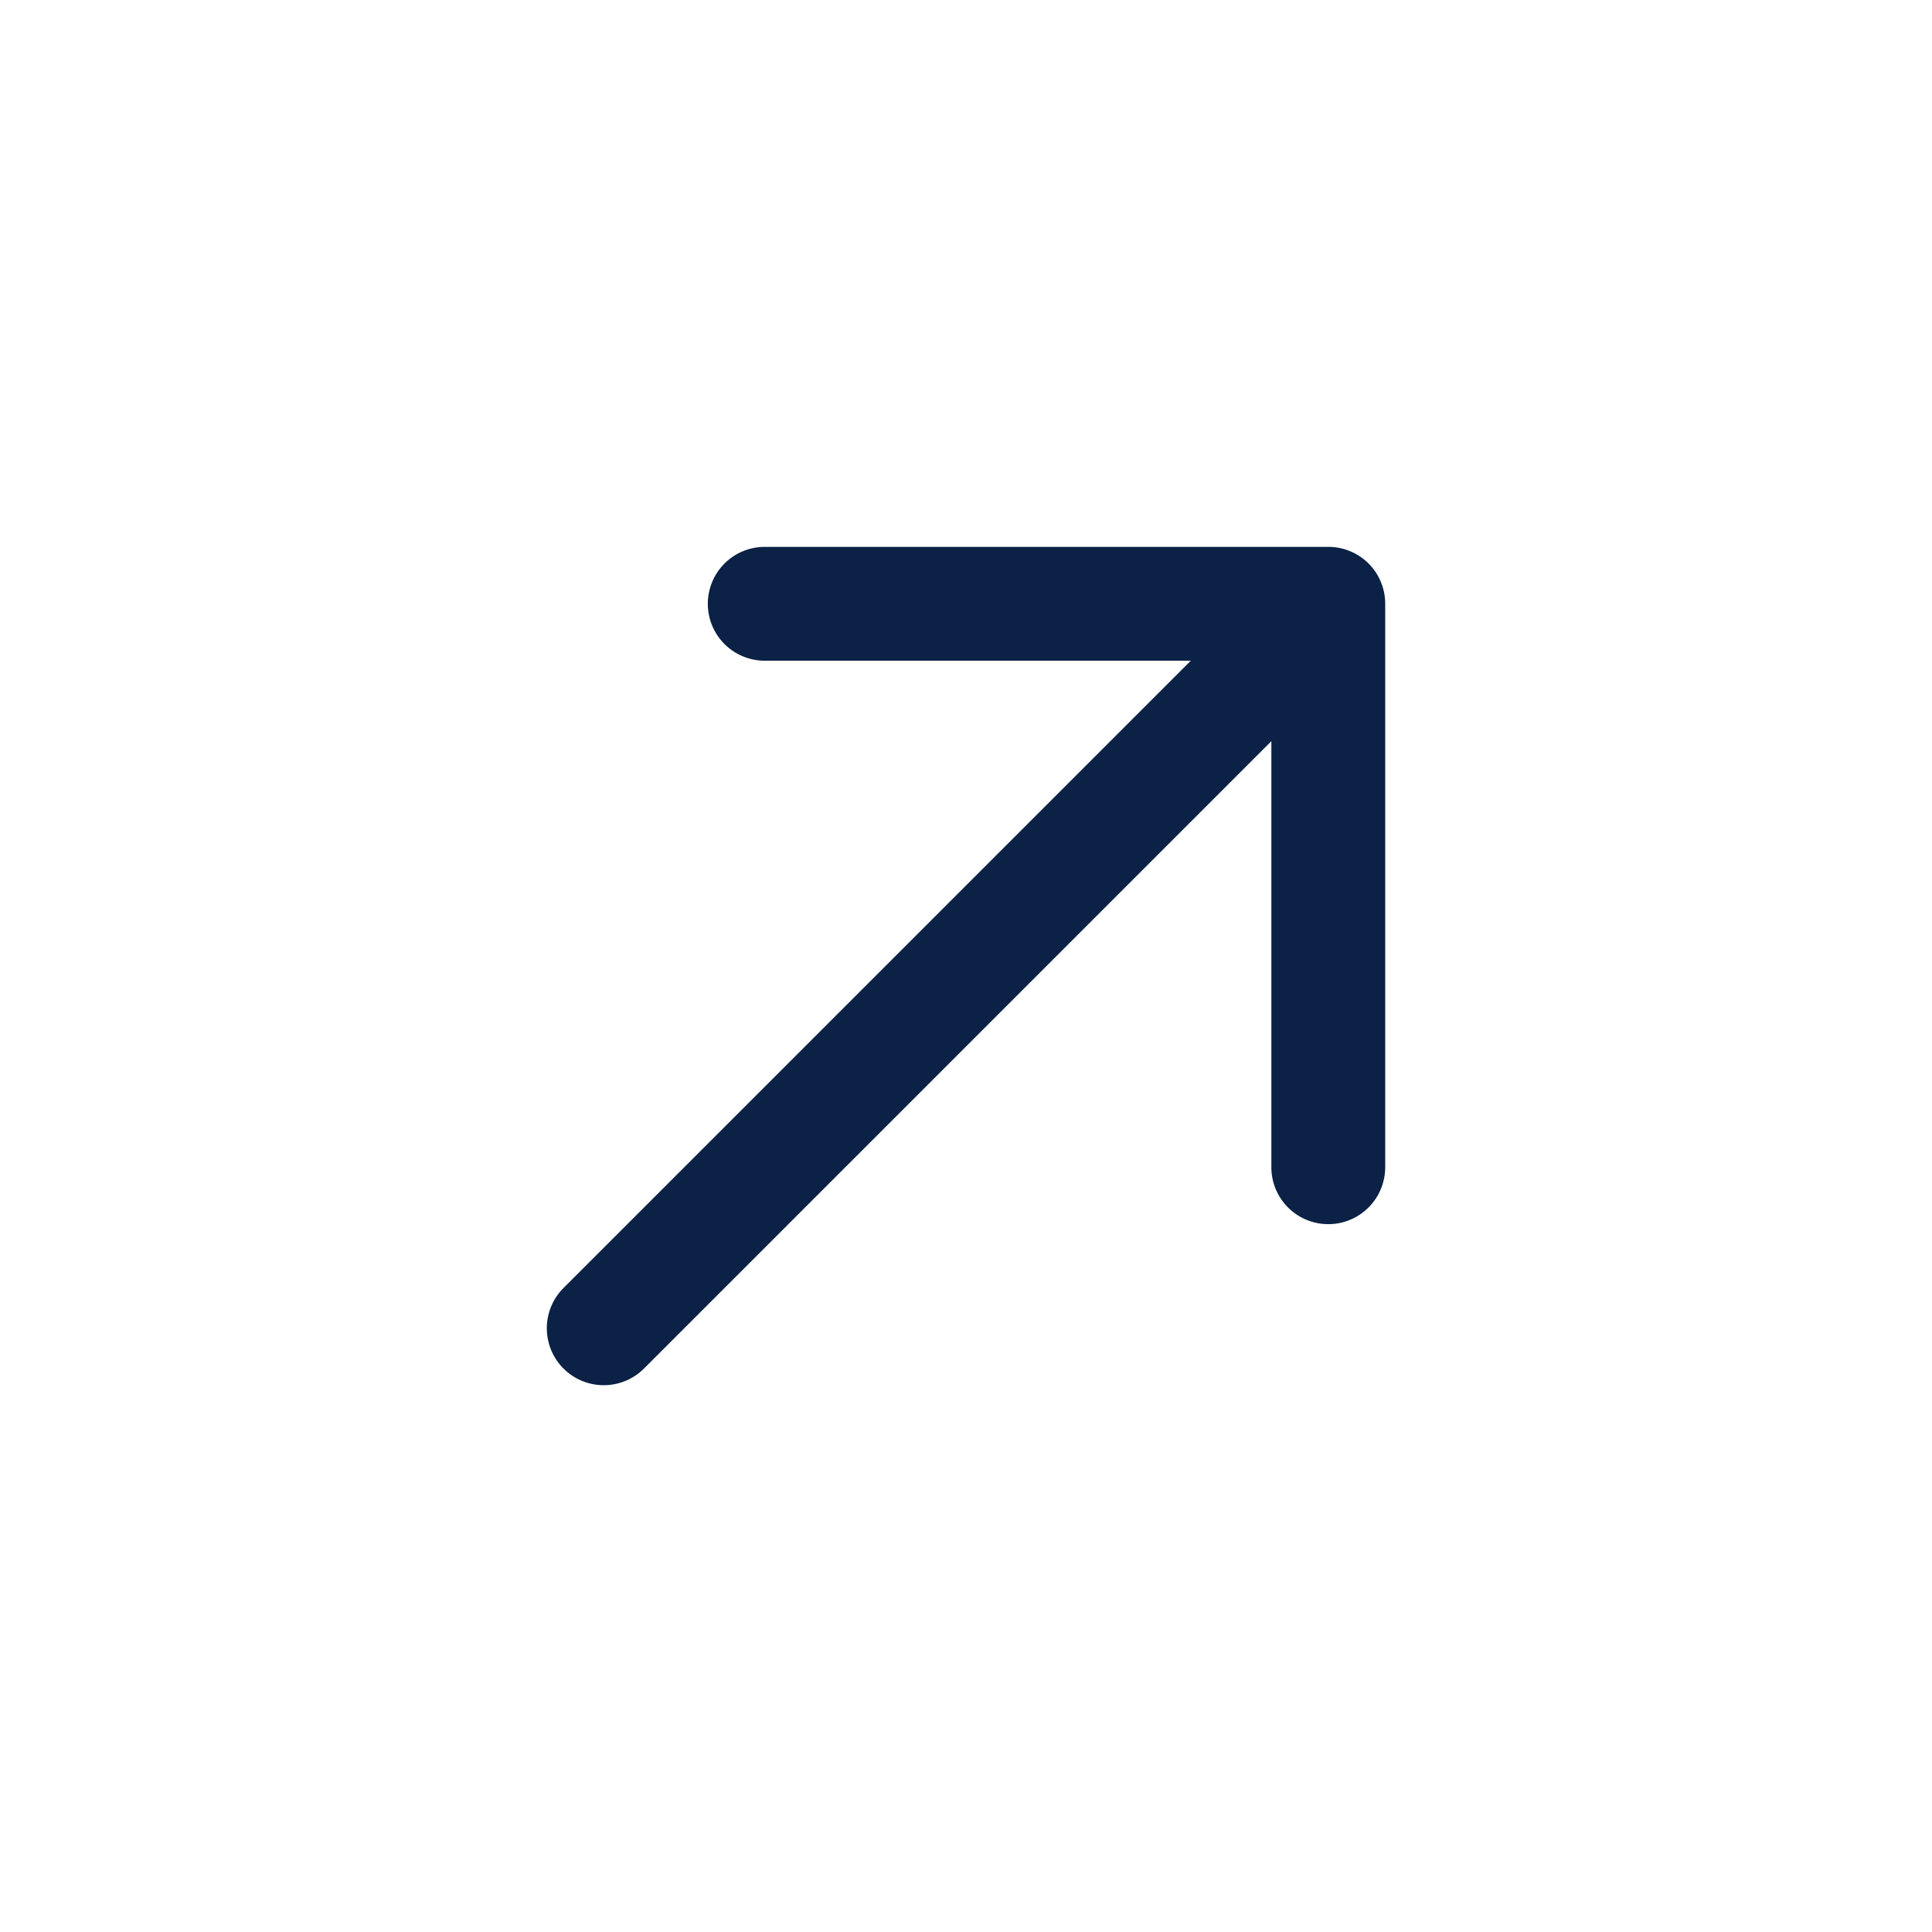 <svg xmlns="http://www.w3.org/2000/svg" width="25.946" height="25.945" viewBox="0 0 25.946 25.945">
  <g id="Group_50739" data-name="Group 50739" transform="translate(-428.061 -5304.527)">
    <rect id="Path" width="18.346" height="18.346" transform="translate(428.061 5317.5) rotate(-45)" fill="rgba(255,255,255,0)"/>
    <path id="arrow-right-Bold_1_" d="M940.065,1756.656l-5.351,5.351a.764.764,0,0,1-1.081-1.081l4.046-4.046H925.764a.764.764,0,1,1,0-1.529h11.914l-4.046-4.046a.764.764,0,0,1,1.081-1.081l5.351,5.351A.763.763,0,0,1,940.065,1756.656Z" transform="translate(-1460.206 4735.218) rotate(-45)" fill="#0b2145"/>
  </g>
</svg>
